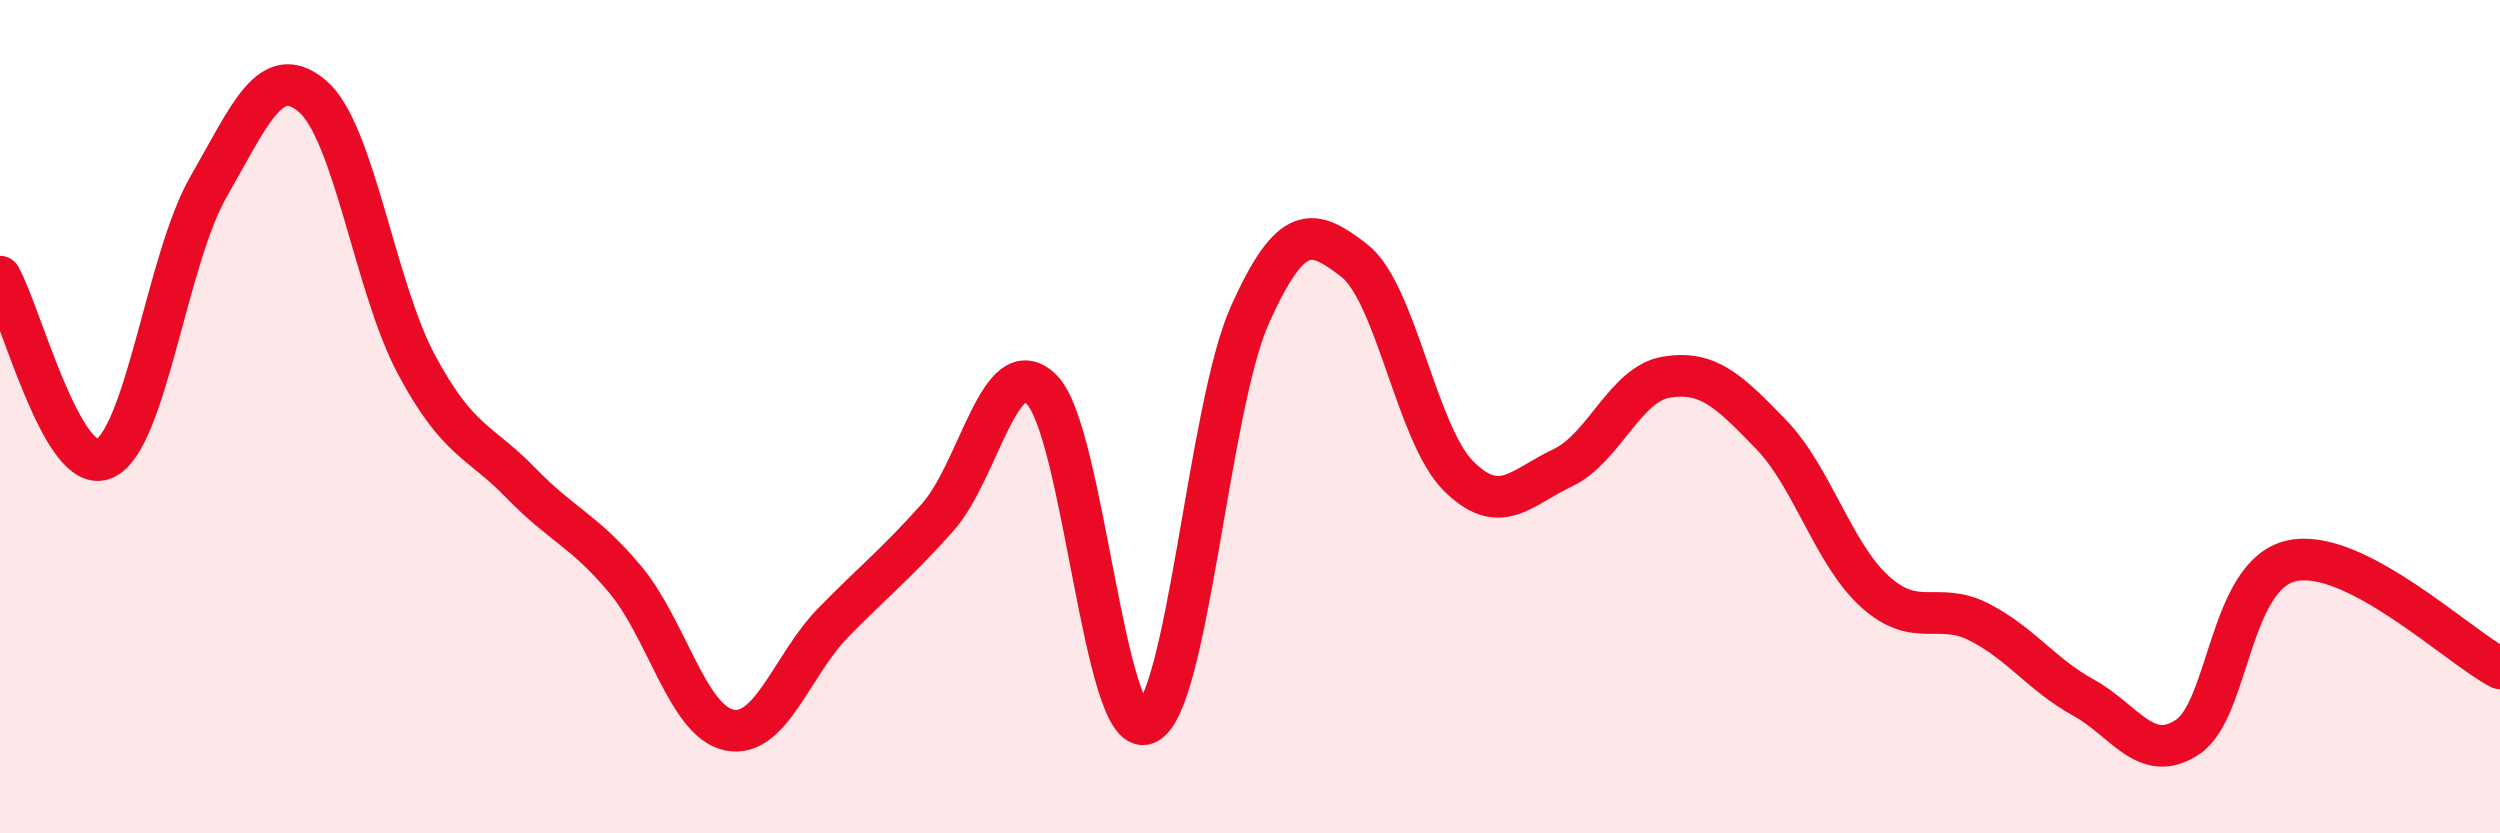 
    <svg width="60" height="20" viewBox="0 0 60 20" xmlns="http://www.w3.org/2000/svg">
      <path
        d="M 0,6.64 C 0.5,7.51 1.5,11.44 2.5,11.01 C 3.5,10.58 4,6.23 5,4.49 C 6,2.75 6.5,1.46 7.5,2.31 C 8.5,3.16 9,6.9 10,8.76 C 11,10.62 11.5,10.56 12.5,11.59 C 13.5,12.62 14,12.71 15,13.9 C 16,15.09 16.5,17.31 17.5,17.52 C 18.5,17.73 19,15.96 20,14.94 C 21,13.92 21.5,13.54 22.5,12.42 C 23.5,11.3 24,8.36 25,9.35 C 26,10.34 26.5,17.73 27.5,17.37 C 28.5,17.01 29,9.77 30,7.55 C 31,5.33 31.5,5.48 32.5,6.25 C 33.5,7.02 34,10.42 35,11.42 C 36,12.42 36.5,11.7 37.5,11.23 C 38.5,10.76 39,9.21 40,9.05 C 41,8.89 41.5,9.39 42.5,10.42 C 43.5,11.45 44,13.3 45,14.2 C 46,15.1 46.5,14.42 47.5,14.93 C 48.5,15.44 49,16.19 50,16.74 C 51,17.29 51.5,18.35 52.5,17.69 C 53.5,17.03 53.5,13.79 55,13.46 C 56.5,13.13 59,15.52 60,16.04L60 20L0 20Z"
        fill="#EB0A25"
        opacity="0.1"
        stroke-linecap="round"
        stroke-linejoin="round"
      />
      <path
        d="M 0,6.64 C 0.5,7.51 1.5,11.44 2.5,11.01 C 3.5,10.58 4,6.23 5,4.49 C 6,2.75 6.5,1.46 7.5,2.31 C 8.5,3.16 9,6.9 10,8.76 C 11,10.62 11.5,10.56 12.5,11.59 C 13.5,12.62 14,12.71 15,13.9 C 16,15.09 16.5,17.31 17.5,17.52 C 18.5,17.73 19,15.96 20,14.94 C 21,13.92 21.5,13.54 22.5,12.42 C 23.5,11.3 24,8.36 25,9.35 C 26,10.34 26.5,17.73 27.5,17.37 C 28.5,17.01 29,9.77 30,7.55 C 31,5.33 31.5,5.48 32.5,6.25 C 33.5,7.02 34,10.42 35,11.42 C 36,12.42 36.5,11.7 37.5,11.23 C 38.5,10.76 39,9.21 40,9.05 C 41,8.89 41.5,9.39 42.5,10.42 C 43.5,11.45 44,13.3 45,14.2 C 46,15.1 46.5,14.42 47.5,14.93 C 48.5,15.44 49,16.19 50,16.74 C 51,17.29 51.5,18.35 52.5,17.69 C 53.5,17.03 53.5,13.79 55,13.46 C 56.5,13.13 59,15.52 60,16.04"
        stroke="#EB0A25"
        stroke-width="1"
        fill="none"
        stroke-linecap="round"
        stroke-linejoin="round"
      />
    </svg>
  
